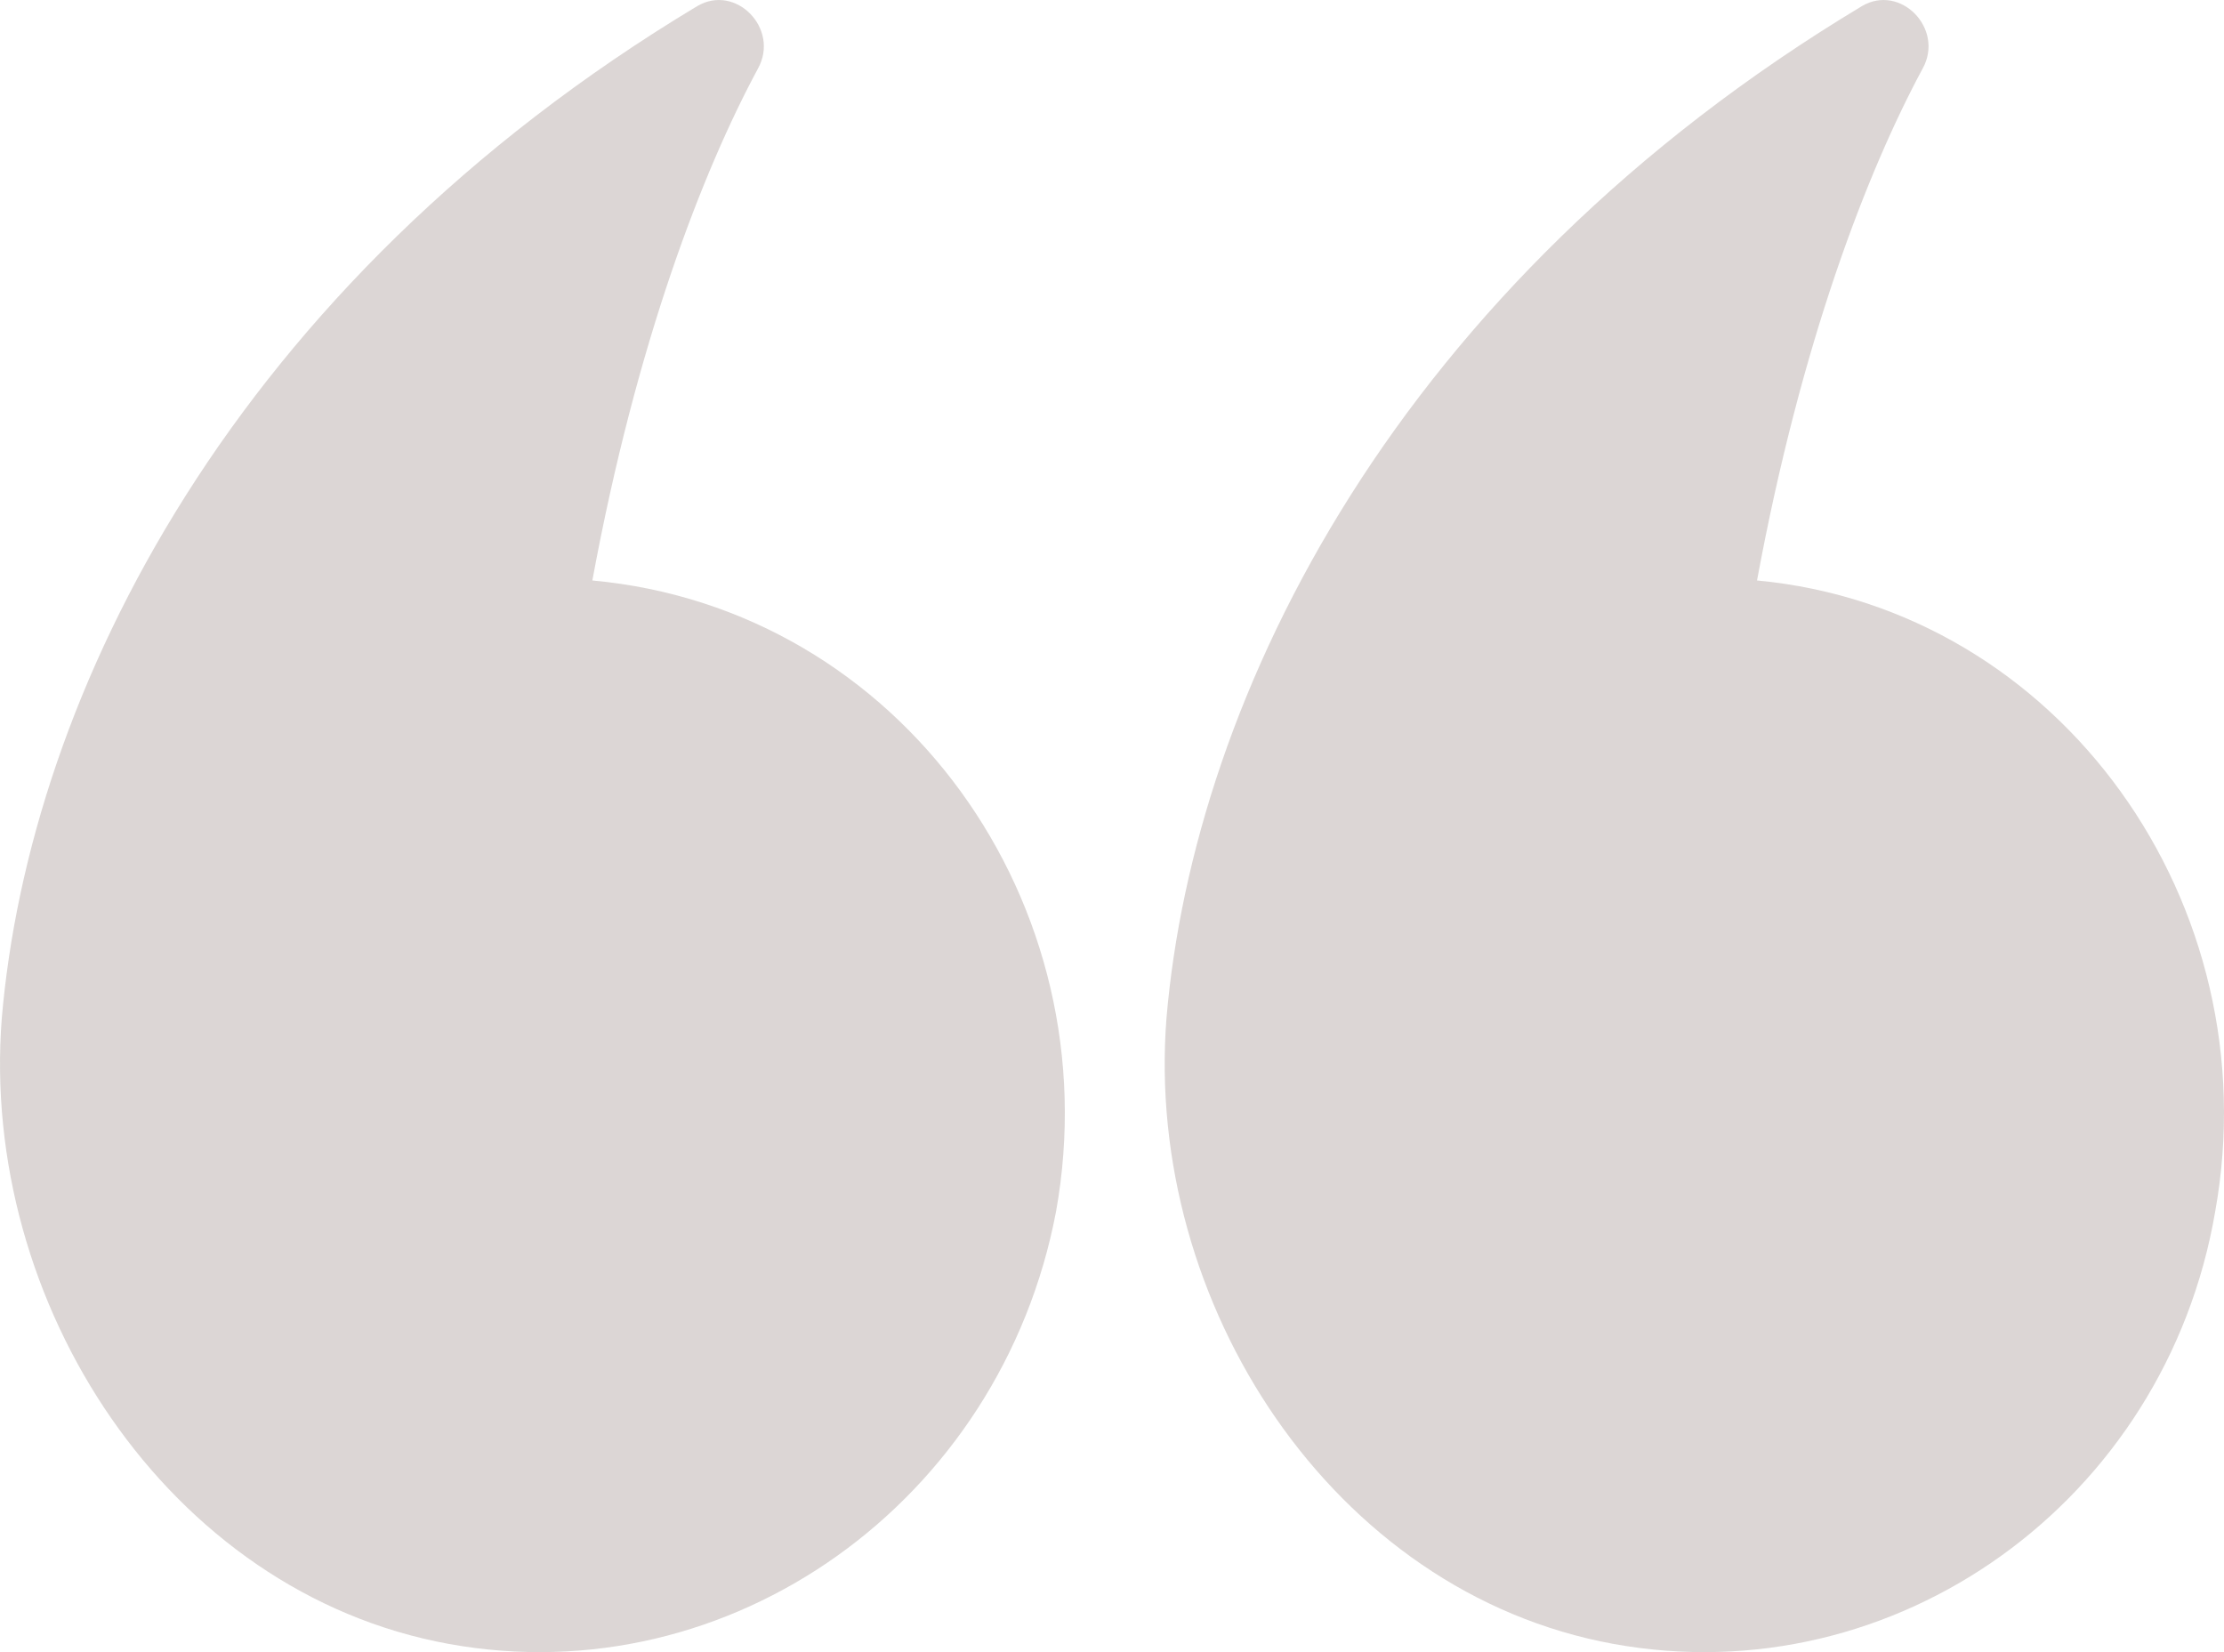 <?xml version="1.0" encoding="UTF-8"?> <svg xmlns="http://www.w3.org/2000/svg" width="35" height="26" viewBox="0 0 35 26" fill="none"> <g opacity="0.3"> <path d="M27.651 9.135C28.346 5.376 29.389 2.691 30.257 1.08C30.605 0.454 29.91 -0.262 29.302 0.096C22.005 4.481 18.791 10.925 18.357 16.026C18.009 20.501 20.963 25.065 25.393 25.871C29.823 26.676 34.079 23.633 34.861 19.069C35.73 14.236 32.429 9.582 27.651 9.135Z" fill="#887772"></path> <path d="M9.322 9.135C10.017 5.376 11.06 2.691 11.928 1.08C12.276 0.454 11.581 -0.262 10.973 0.096C3.676 4.481 0.462 10.925 0.028 16.026C-0.32 20.501 2.634 25.065 7.064 25.871C11.494 26.676 15.751 23.633 16.619 19.069C17.488 14.236 14.187 9.582 9.322 9.135Z" fill="#887772"></path> </g> </svg> 